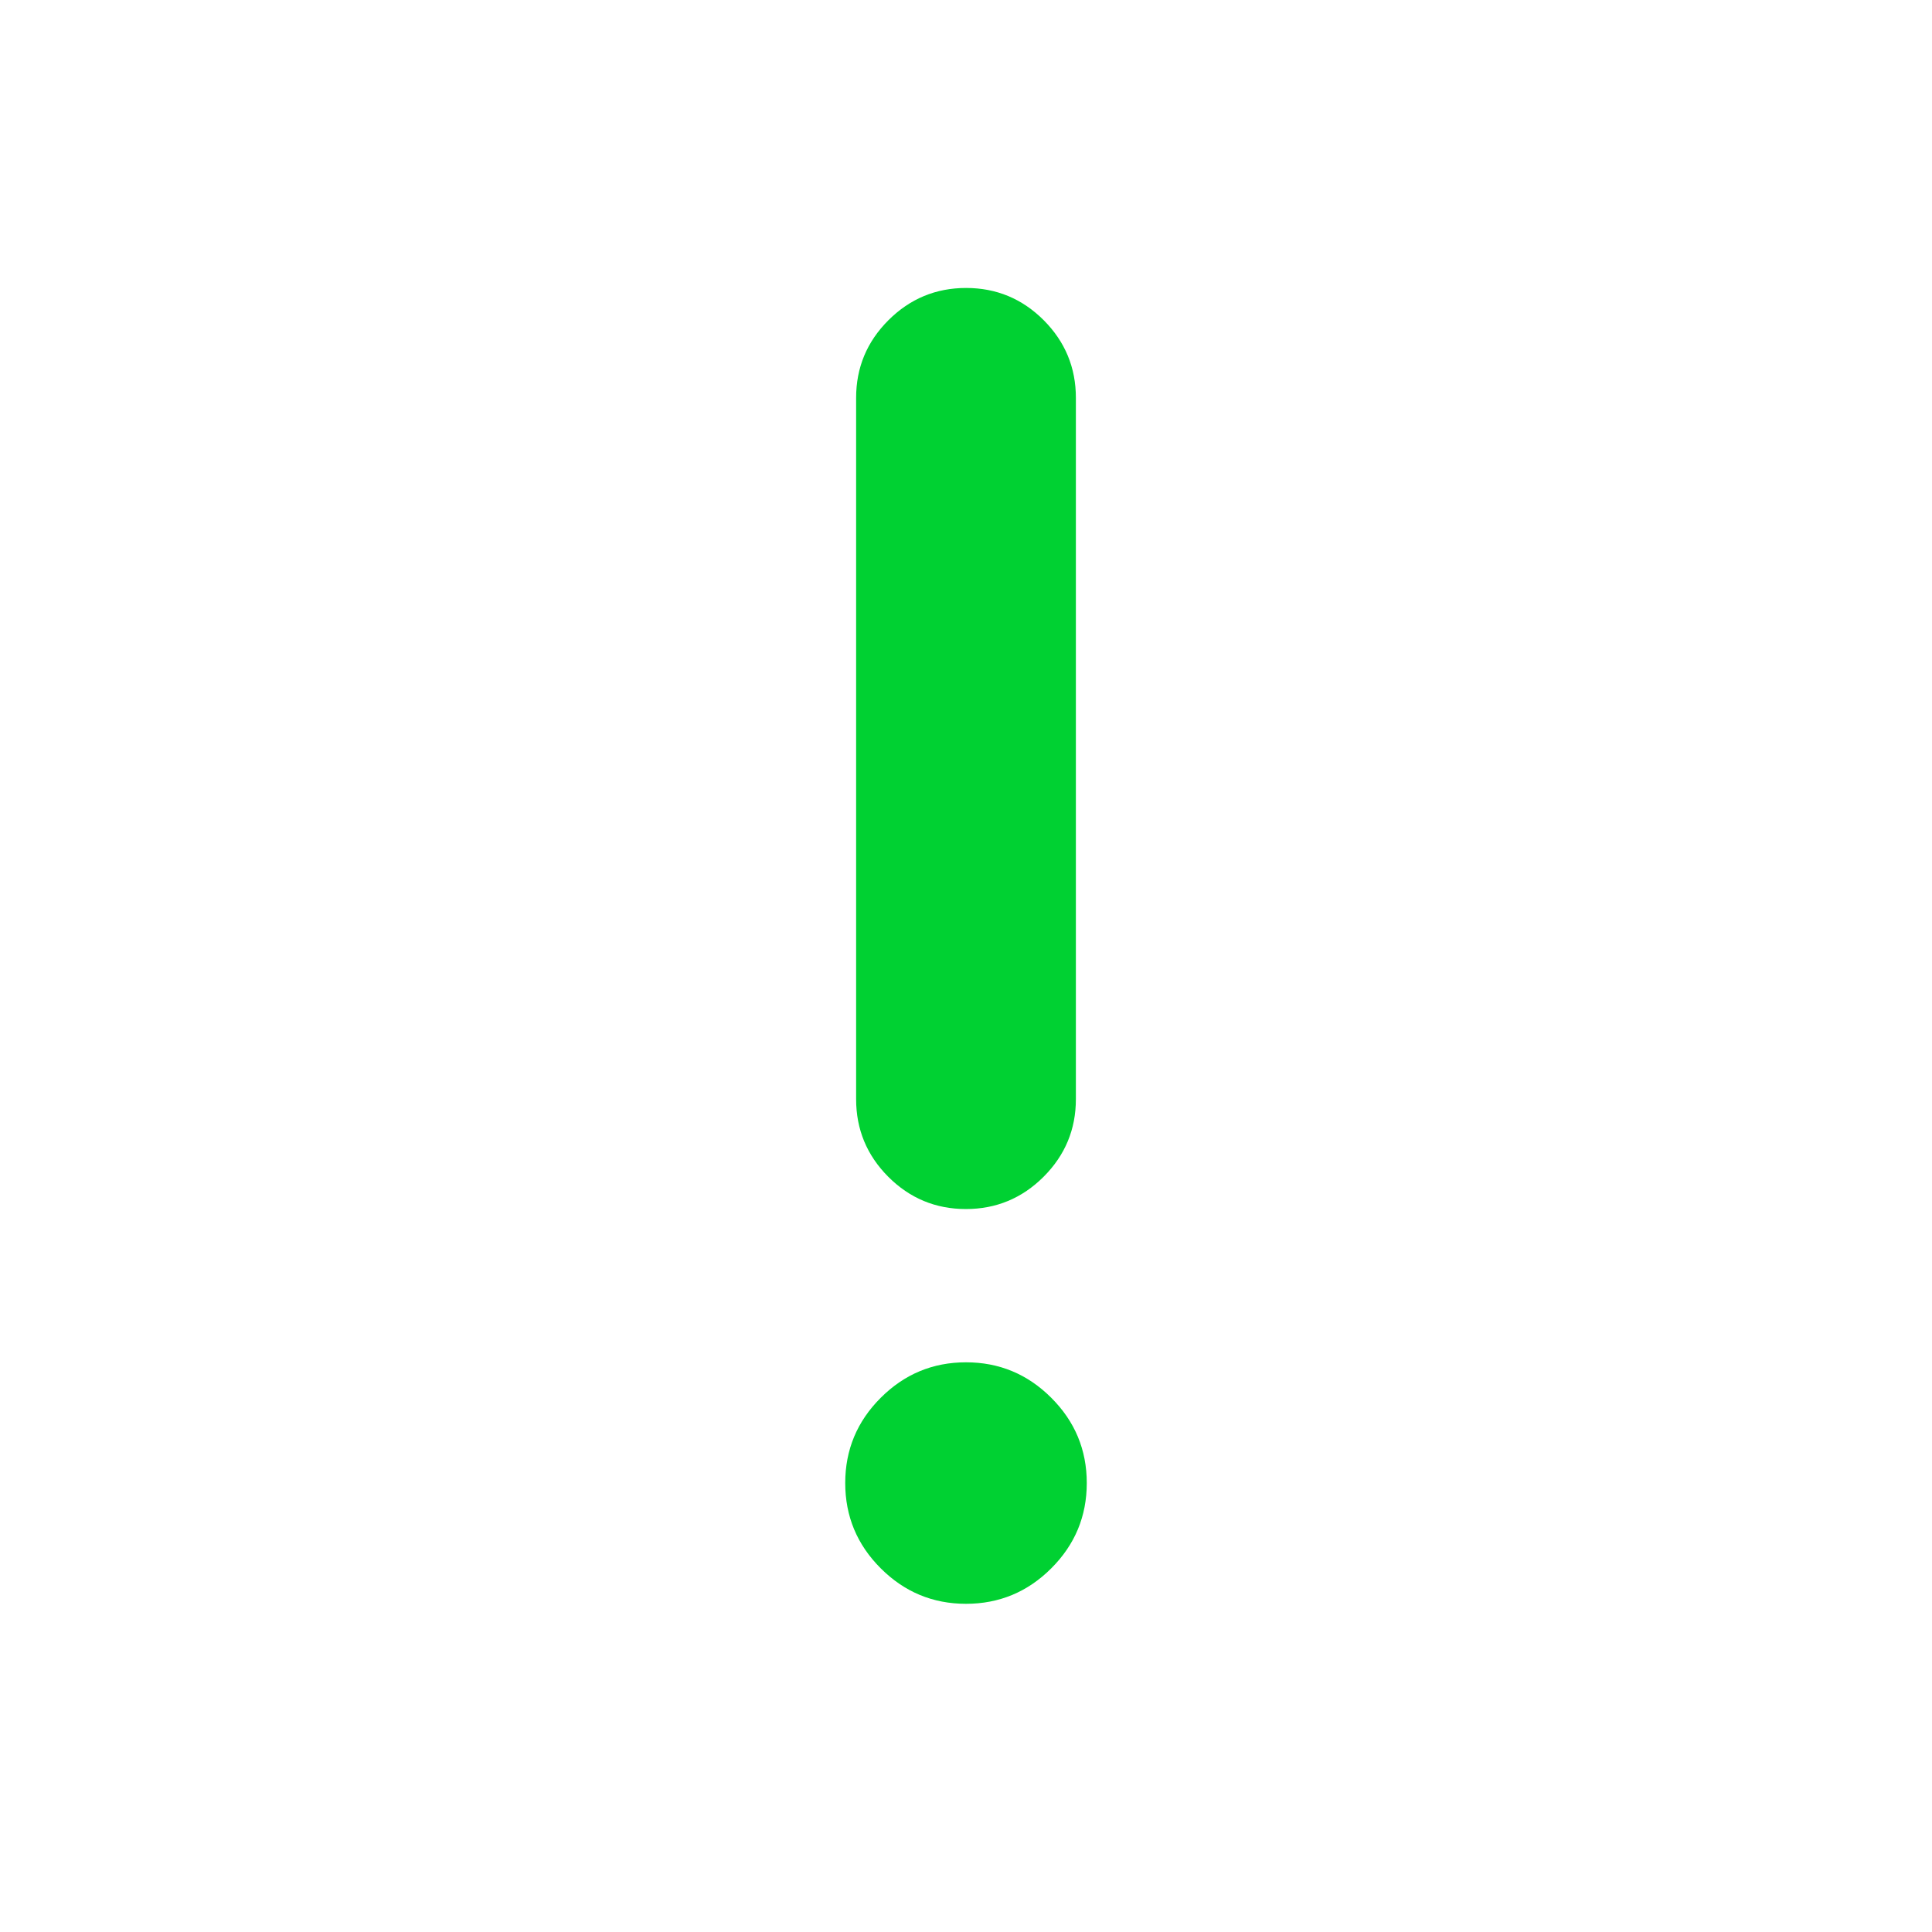 <svg width="39" height="39" viewBox="0 0 39 39" fill="none" xmlns="http://www.w3.org/2000/svg">
<mask id="mask0_4959_1609" style="mask-type:alpha" maskUnits="userSpaceOnUse" x="0" y="0" width="39" height="39">
<rect width="39" height="39" fill="#D9D9D9"/>
</mask>
<g mask="url(#mask0_4959_1609)">
<path d="M19.5 32.375C18.83 32.375 18.256 32.136 17.779 31.659C17.301 31.182 17.062 30.608 17.062 29.937C17.062 29.267 17.301 28.693 17.779 28.216C18.256 27.739 18.83 27.5 19.5 27.5C20.17 27.5 20.744 27.739 21.221 28.216C21.699 28.693 21.938 29.267 21.938 29.937C21.938 30.608 21.699 31.182 21.221 31.659C20.744 32.136 20.17 32.375 19.5 32.375ZM19.498 24.406C18.887 24.406 18.365 24.189 17.931 23.755C17.498 23.32 17.282 22.798 17.282 22.188V8.031C17.282 7.421 17.499 6.899 17.934 6.464C18.369 6.03 18.892 5.813 19.502 5.813C20.113 5.813 20.635 6.03 21.069 6.464C21.502 6.899 21.718 7.421 21.718 8.031V22.188C21.718 22.798 21.501 23.32 21.066 23.755C20.631 24.189 20.108 24.406 19.498 24.406Z" fill="#00D132"/>
</g>
</svg>
